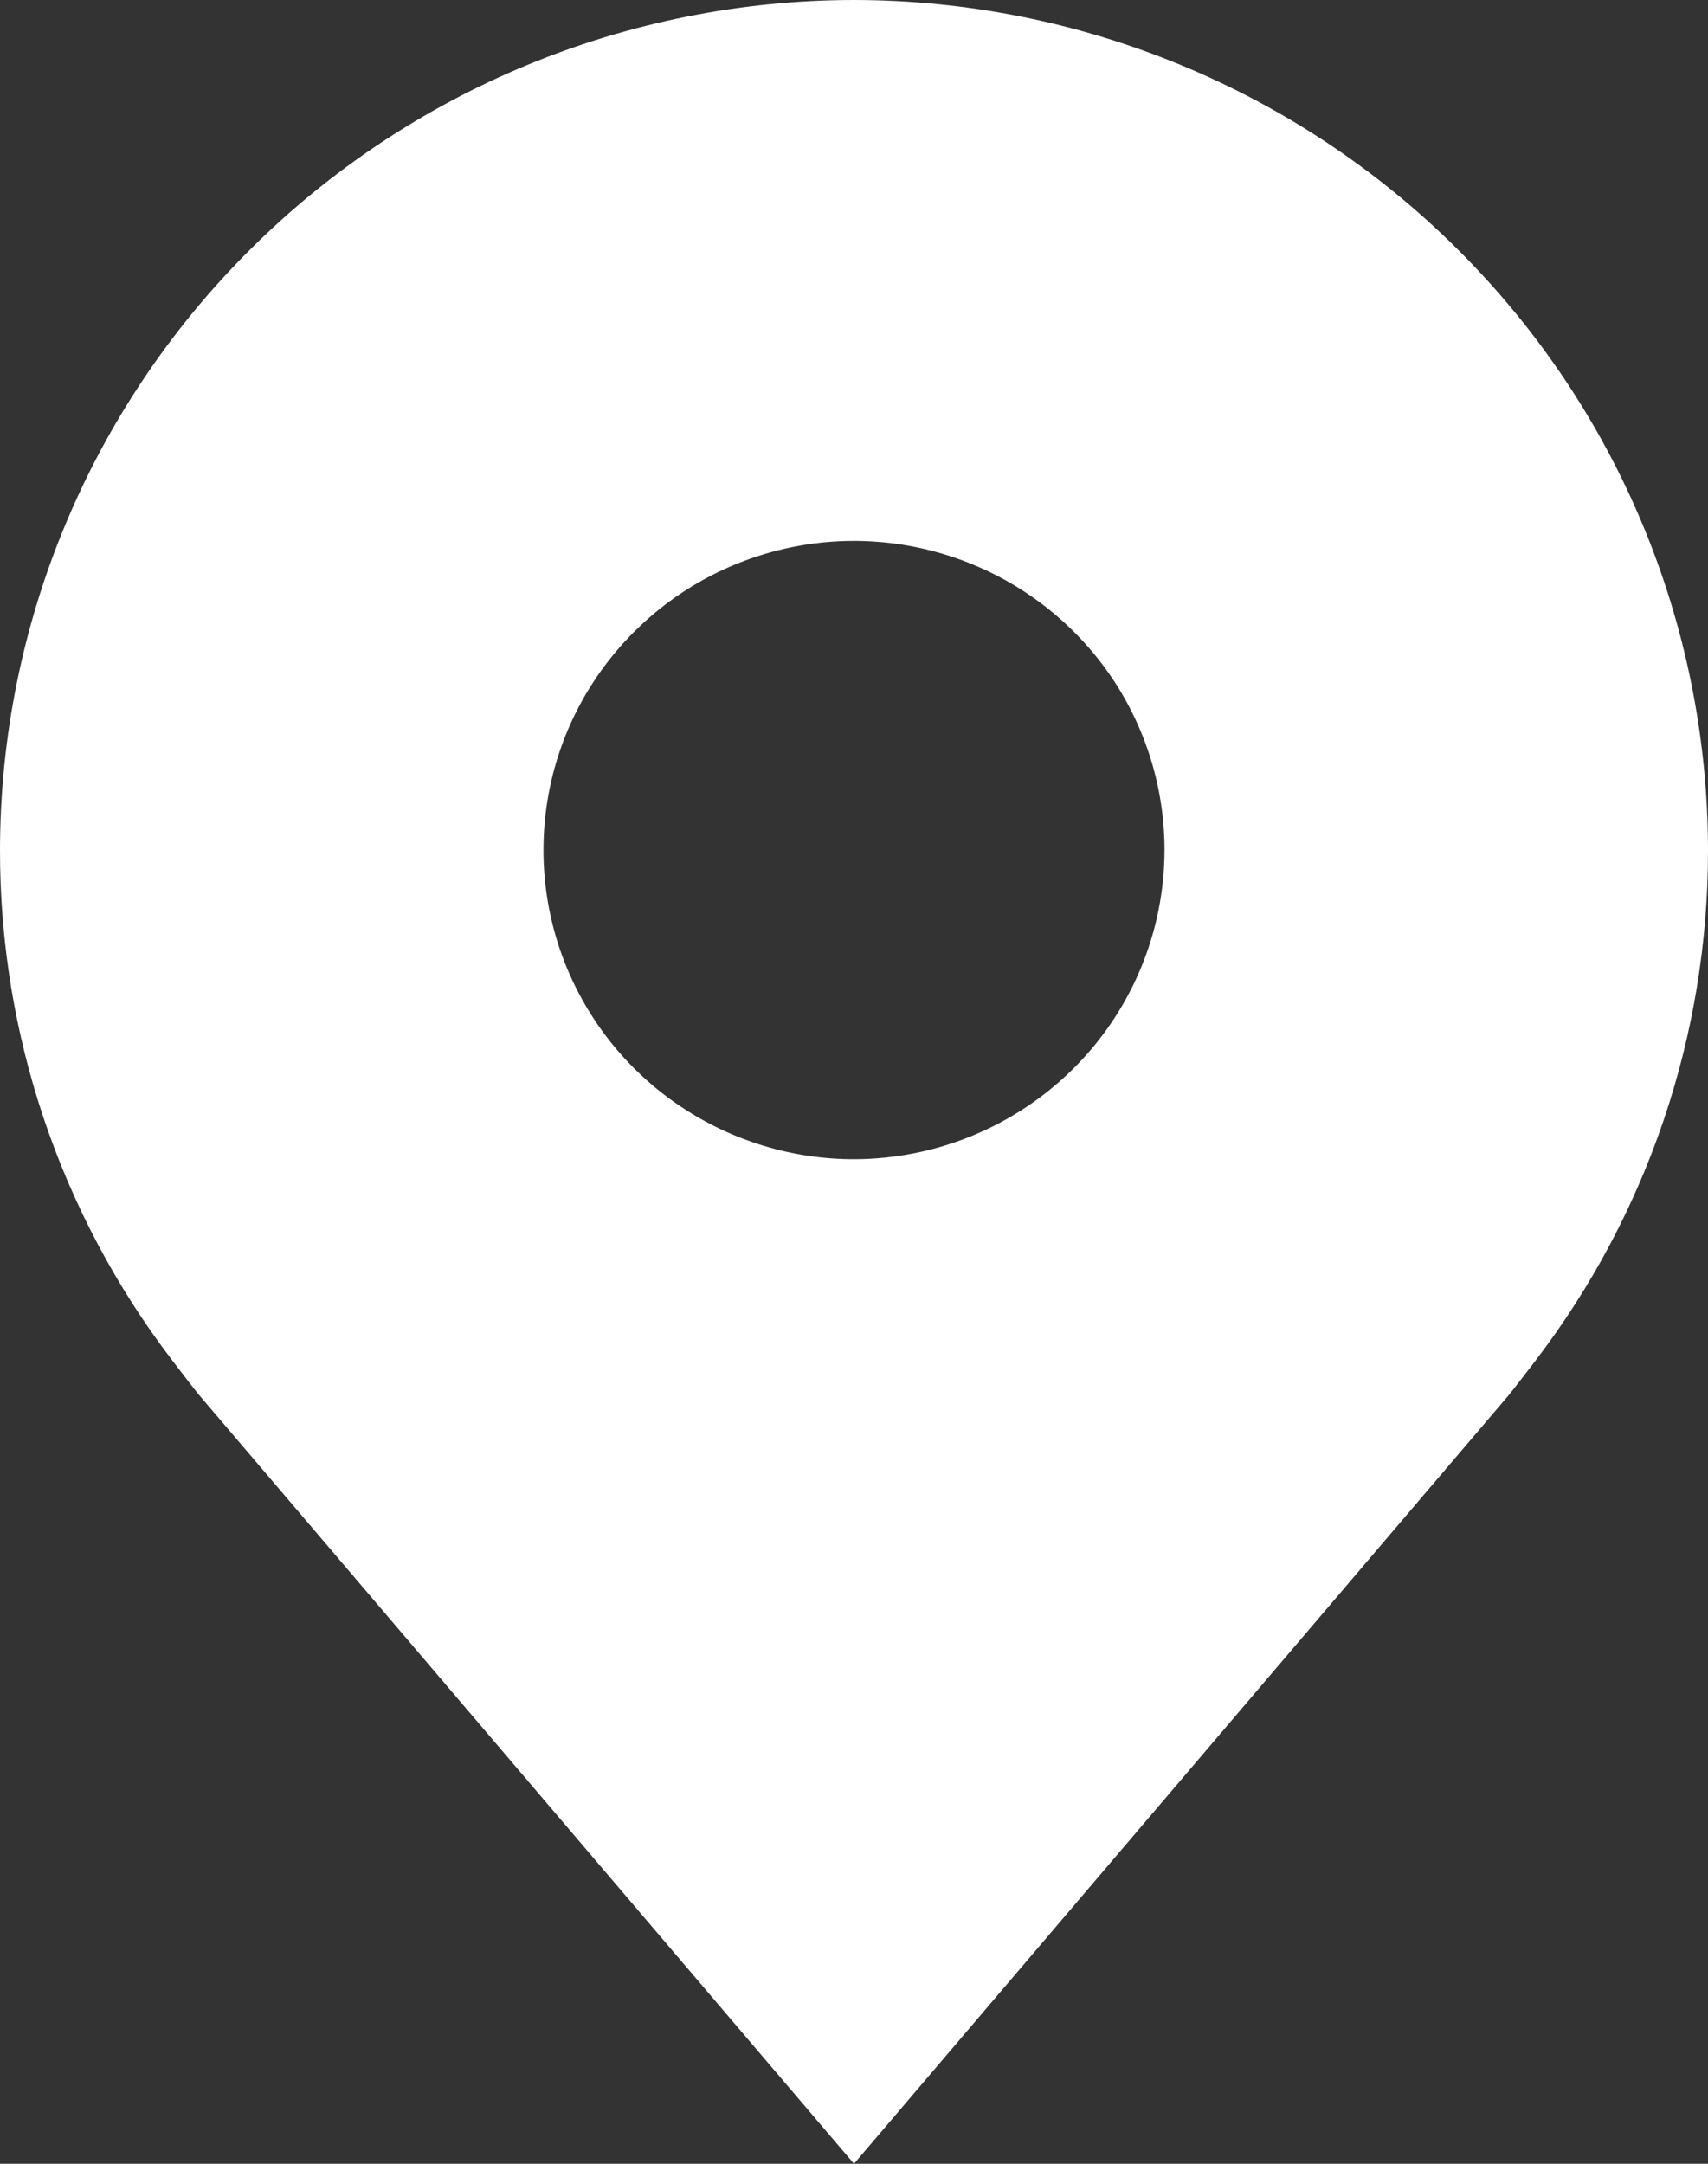 <svg width="15" height="19" viewBox="0 0 15 19" fill="none" xmlns="http://www.w3.org/2000/svg">
<rect x="0" y="0" width="15" height="19" fill="#333333" stroke="none"/>
<path d="M7.5 0C5.512 0.002 3.605 0.789 2.199 2.189C0.793 3.588 0.002 5.485 7.97923e-06 7.464C-0.002 9.081 0.528 10.655 1.511 11.943C1.511 11.943 1.715 12.211 1.749 12.25L7.5 19L13.254 12.246C13.284 12.21 13.489 11.943 13.489 11.943L13.49 11.941C14.472 10.653 15.002 9.081 15 7.464C14.998 5.485 14.207 3.588 12.801 2.189C11.395 0.789 9.488 0.002 7.5 0ZM7.5 10.179C6.961 10.179 6.433 10.019 5.985 9.721C5.536 9.423 5.187 8.999 4.98 8.503C4.774 8.007 4.72 7.461 4.825 6.935C4.93 6.408 5.19 5.925 5.572 5.545C5.953 5.165 6.439 4.907 6.968 4.802C7.497 4.697 8.045 4.751 8.544 4.957C9.042 5.162 9.468 5.51 9.768 5.956C10.067 6.403 10.227 6.927 10.227 7.464C10.226 8.184 9.939 8.874 9.427 9.383C8.916 9.891 8.223 10.178 7.5 10.179Z" fill="white"/>
</svg>
